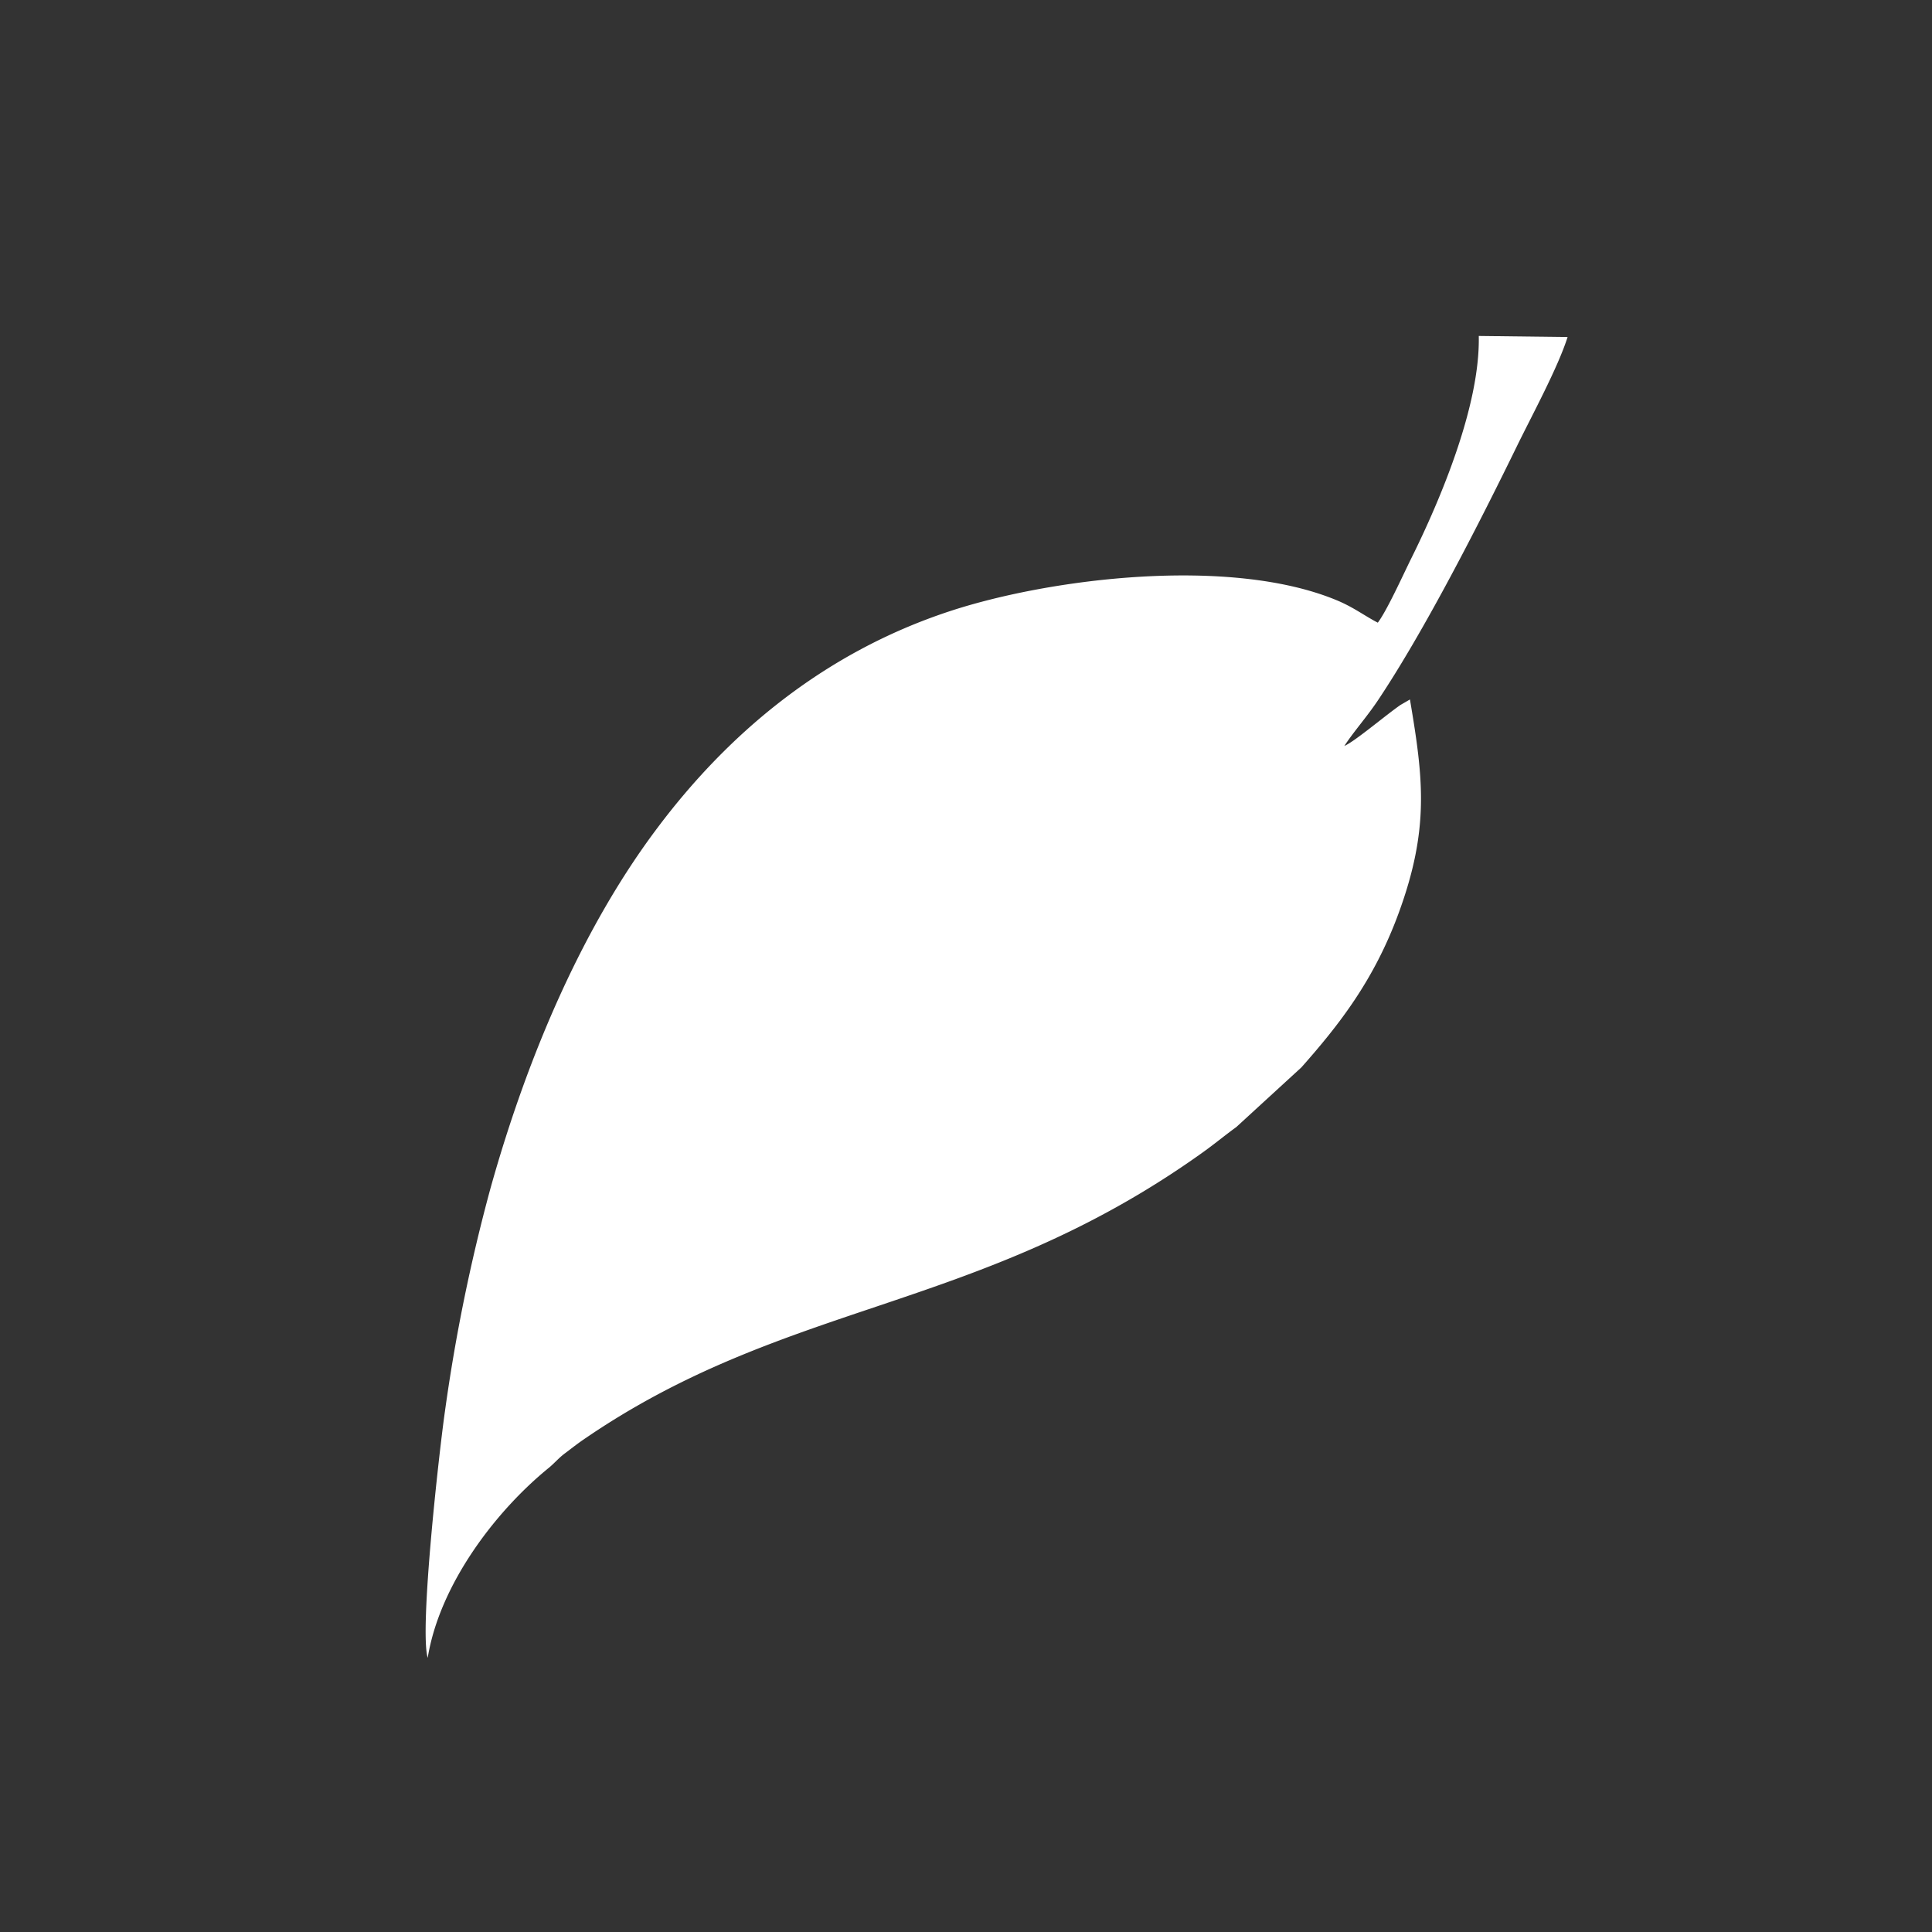 <svg id="Layer_1" data-name="Layer 1" xmlns="http://www.w3.org/2000/svg" viewBox="0 0 402.83 402.83"><rect x="0" y="0" width="402.83" height="402.83" fill="#333333" stroke="none"/><defs><style>.cls-1{fill:none;}.cls-1,.cls-2{fill-rule:evenodd;}.cls-2{fill:#fff;}</style></defs><path class="cls-1" d="M122.11,2.17H437.37A43.92,43.92,0,0,1,481.16,46V361.21A43.92,43.92,0,0,1,437.37,405H122.11a43.92,43.92,0,0,1-43.79-43.79V46A43.92,43.92,0,0,1,122.11,2.17" transform="translate(-78.32 -2.17)"/><path class="cls-2" d="M372.32,148l-2,1.16c-3.07,2.12-9.61,7.68-11.7,8.54,2.06-3.12,4.61-5.95,6.94-9.41,9.79-14.62,21.14-36.91,29-53,3.08-6.32,8.6-16.48,10.61-22.85l-18.52-.22c.31,14.32-7.84,33.85-14.18,46.59-1.7,3.45-4.95,10.63-6.87,13.19-2.85-1.47-5.09-3.26-8.75-4.75-22.15-9.09-59.33-4.58-80.38,2.32-27.09,8.88-46.94,26.31-61.24,45.44-15,20-26.65,46.37-34.64,74.92a369.93,369.93,0,0,0-9.49,46.46c-1.21,8.42-5.37,45.49-3.6,51.45,2.44-15.13,14-30.51,25.37-39.72,1.18-1,2-2,3.21-2.9s2.44-1.89,3.78-2.81c42.67-29.39,82.22-26.43,129-59.79,2.58-1.83,4.79-3.68,7.23-5.45l13.57-12.44c7.86-8.88,15.13-18.14,20.27-32.13,6.48-17.66,5.16-28.08,2.37-44.59" transform="translate(-78.32 -2.17)"/></svg>